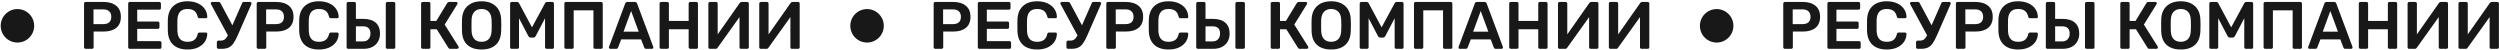 <?xml version="1.0" encoding="UTF-8"?> <svg xmlns="http://www.w3.org/2000/svg" width="1792" height="36" viewBox="0 0 1792 36" fill="none"> <path d="M24.5 18.5C24.5 25.128 19.127 30.5 12.5 30.5C5.873 30.5 0.5 25.128 0.5 18.5C0.5 11.873 5.873 6.5 12.5 6.5C19.127 6.5 24.5 11.873 24.5 18.5Z" fill="#181818"></path> <path d="M61.396 35C61.076 35 60.804 34.888 60.58 34.664C60.356 34.44 60.244 34.168 60.244 33.848V2.6C60.244 2.248 60.34 1.96 60.532 1.736C60.756 1.512 61.044 1.4 61.396 1.4H74.26C78.1 1.4 81.124 2.312 83.332 4.136C85.54 5.928 86.644 8.568 86.644 12.056C86.644 15.544 85.54 18.184 83.332 19.976C81.156 21.736 78.132 22.616 74.26 22.616H67.108V33.848C67.108 34.168 66.996 34.44 66.772 34.664C66.58 34.888 66.308 35 65.956 35H61.396ZM74.02 17.288C75.876 17.288 77.3 16.856 78.292 15.992C79.284 15.096 79.78 13.784 79.78 12.056C79.78 10.392 79.3 9.096 78.34 8.168C77.38 7.208 75.94 6.728 74.02 6.728H67.012V17.288H74.02Z" fill="#181818"></path> <path d="M93.037 35C92.717 35 92.445 34.888 92.221 34.664C91.997 34.44 91.885 34.168 91.885 33.848V2.6C91.885 2.248 91.981 1.96 92.173 1.736C92.397 1.512 92.685 1.4 93.037 1.4H114.157C114.509 1.4 114.797 1.512 115.021 1.736C115.245 1.96 115.357 2.248 115.357 2.6V5.768C115.357 6.12 115.245 6.408 115.021 6.632C114.797 6.824 114.509 6.92 114.157 6.92H98.365V15.416H113.101C113.453 15.416 113.741 15.528 113.965 15.752C114.189 15.944 114.301 16.216 114.301 16.568V19.544C114.301 19.896 114.189 20.184 113.965 20.408C113.741 20.6 113.453 20.696 113.101 20.696H98.365V29.48H114.541C114.893 29.48 115.181 29.592 115.405 29.816C115.629 30.04 115.741 30.328 115.741 30.68V33.848C115.741 34.2 115.629 34.488 115.405 34.712C115.181 34.904 114.893 35 114.541 35H93.037Z" fill="#181818"></path> <path d="M134.423 35.48C130.007 35.48 126.583 34.344 124.151 32.072C121.751 29.8 120.471 26.6 120.311 22.472C120.279 21.608 120.263 20.2 120.263 18.248C120.263 16.264 120.279 14.824 120.311 13.928C120.471 9.832 121.767 6.648 124.199 4.376C126.663 2.072 130.071 0.92 134.423 0.92C137.271 0.92 139.751 1.416 141.863 2.408C143.975 3.368 145.607 4.696 146.759 6.392C147.911 8.056 148.519 9.944 148.583 12.056V12.152C148.583 12.408 148.471 12.632 148.247 12.824C148.055 12.984 147.831 13.064 147.575 13.064H143.015C142.631 13.064 142.343 12.984 142.151 12.824C141.959 12.664 141.799 12.36 141.671 11.912C141.159 9.896 140.311 8.488 139.127 7.688C137.943 6.856 136.359 6.44 134.375 6.44C129.767 6.44 127.367 9.016 127.175 14.168C127.143 15.032 127.127 16.36 127.127 18.152C127.127 19.944 127.143 21.304 127.175 22.232C127.367 27.384 129.767 29.96 134.375 29.96C136.359 29.96 137.943 29.544 139.127 28.712C140.343 27.88 141.191 26.472 141.671 24.488C141.767 24.04 141.911 23.736 142.103 23.576C142.327 23.416 142.631 23.336 143.015 23.336H147.575C147.863 23.336 148.103 23.432 148.295 23.624C148.519 23.816 148.615 24.056 148.583 24.344C148.519 26.456 147.911 28.36 146.759 30.056C145.607 31.72 143.975 33.048 141.863 34.04C139.751 35 137.271 35.48 134.423 35.48Z" fill="#181818"></path> <path d="M179.283 1.4C179.539 1.4 179.763 1.496 179.955 1.688C180.179 1.88 180.291 2.104 180.291 2.36C180.291 2.584 180.227 2.856 180.099 3.176L170.451 25.208C169.331 27.768 168.291 29.72 167.331 31.064C166.403 32.408 165.283 33.4 163.971 34.04C162.659 34.68 160.947 35 158.835 35H156.579C156.259 35 155.987 34.888 155.763 34.664C155.539 34.44 155.427 34.168 155.427 33.848V30.296C155.427 29.944 155.539 29.656 155.763 29.432C155.987 29.208 156.259 29.096 156.579 29.096H158.355C159.443 29.096 160.371 28.808 161.139 28.232C161.907 27.656 162.643 26.696 163.347 25.352L151.203 2.936C151.107 2.744 151.059 2.584 151.059 2.456C151.059 2.168 151.155 1.928 151.347 1.736C151.571 1.512 151.827 1.4 152.115 1.4H156.819C157.363 1.4 157.779 1.704 158.067 2.312L166.563 18.152L173.523 2.312C173.747 1.704 174.179 1.4 174.819 1.4H179.283Z" fill="#181818"></path> <path d="M185.146 35C184.826 35 184.554 34.888 184.33 34.664C184.106 34.44 183.994 34.168 183.994 33.848V2.6C183.994 2.248 184.09 1.96 184.282 1.736C184.506 1.512 184.794 1.4 185.146 1.4H198.01C201.85 1.4 204.874 2.312 207.082 4.136C209.29 5.928 210.394 8.568 210.394 12.056C210.394 15.544 209.29 18.184 207.082 19.976C204.906 21.736 201.882 22.616 198.01 22.616H190.858V33.848C190.858 34.168 190.746 34.44 190.522 34.664C190.33 34.888 190.058 35 189.706 35H185.146ZM197.77 17.288C199.626 17.288 201.05 16.856 202.042 15.992C203.034 15.096 203.53 13.784 203.53 12.056C203.53 10.392 203.05 9.096 202.09 8.168C201.13 7.208 199.69 6.728 197.77 6.728H190.762V17.288H197.77Z" fill="#181818"></path> <path d="M228.595 35.48C224.179 35.48 220.755 34.344 218.323 32.072C215.923 29.8 214.643 26.6 214.483 22.472C214.451 21.608 214.435 20.2 214.435 18.248C214.435 16.264 214.451 14.824 214.483 13.928C214.643 9.832 215.939 6.648 218.371 4.376C220.835 2.072 224.243 0.92 228.595 0.92C231.443 0.92 233.923 1.416 236.035 2.408C238.147 3.368 239.779 4.696 240.931 6.392C242.083 8.056 242.691 9.944 242.755 12.056V12.152C242.755 12.408 242.643 12.632 242.419 12.824C242.227 12.984 242.003 13.064 241.747 13.064H237.187C236.803 13.064 236.515 12.984 236.323 12.824C236.131 12.664 235.971 12.36 235.843 11.912C235.331 9.896 234.483 8.488 233.299 7.688C232.115 6.856 230.531 6.44 228.547 6.44C223.939 6.44 221.539 9.016 221.347 14.168C221.315 15.032 221.299 16.36 221.299 18.152C221.299 19.944 221.315 21.304 221.347 22.232C221.539 27.384 223.939 29.96 228.547 29.96C230.531 29.96 232.115 29.544 233.299 28.712C234.515 27.88 235.363 26.472 235.843 24.488C235.939 24.04 236.083 23.736 236.275 23.576C236.499 23.416 236.803 23.336 237.187 23.336H241.747C242.035 23.336 242.275 23.432 242.467 23.624C242.691 23.816 242.787 24.056 242.755 24.344C242.691 26.456 242.083 28.36 240.931 30.056C239.779 31.72 238.147 33.048 236.035 34.04C233.923 35 231.443 35.48 228.595 35.48Z" fill="#181818"></path> <path d="M249.599 35C249.279 35 249.007 34.888 248.783 34.664C248.559 34.44 248.447 34.168 248.447 33.848V2.552C248.447 2.2 248.559 1.928 248.783 1.736C249.007 1.512 249.279 1.4 249.599 1.4H253.967C254.319 1.4 254.591 1.512 254.783 1.736C255.007 1.928 255.119 2.2 255.119 2.552V13.544H260.447C264.287 13.544 267.231 14.44 269.279 16.232C271.359 18.024 272.399 20.648 272.399 24.104C272.399 26.184 271.935 28.056 271.007 29.72C270.111 31.352 268.767 32.648 266.975 33.608C265.183 34.536 263.007 35 260.447 35H249.599ZM277.679 35C277.359 35 277.087 34.888 276.863 34.664C276.639 34.44 276.527 34.168 276.527 33.848V2.552C276.527 2.2 276.639 1.928 276.863 1.736C277.087 1.512 277.359 1.4 277.679 1.4H282.191C282.543 1.4 282.815 1.512 283.007 1.736C283.231 1.928 283.343 2.2 283.343 2.552V33.848C283.343 34.168 283.231 34.44 283.007 34.664C282.815 34.888 282.543 35 282.191 35H277.679ZM260.207 29.672C261.871 29.672 263.167 29.16 264.095 28.136C265.055 27.112 265.535 25.752 265.535 24.056C265.535 20.6 263.759 18.872 260.207 18.872H255.119V29.672H260.207Z" fill="#181818"></path> <path d="M328.67 33.368C328.766 33.496 328.814 33.672 328.814 33.896C328.814 34.184 328.702 34.44 328.478 34.664C328.286 34.888 328.03 35 327.71 35H322.766C322.382 35 322.094 34.936 321.902 34.808C321.71 34.648 321.518 34.44 321.326 34.184L313.07 20.984H308.51V33.848C308.51 34.168 308.398 34.44 308.174 34.664C307.982 34.888 307.71 35 307.358 35H302.99C302.67 35 302.398 34.888 302.174 34.664C301.95 34.44 301.838 34.168 301.838 33.848V2.6C301.838 2.248 301.934 1.96 302.126 1.736C302.35 1.512 302.638 1.4 302.99 1.4H307.358C307.71 1.4 307.982 1.512 308.174 1.736C308.398 1.96 308.51 2.248 308.51 2.6V14.984L312.734 15.032L320.51 2.264C320.83 1.688 321.406 1.4 322.238 1.4H326.99C327.31 1.4 327.55 1.496 327.71 1.688C327.902 1.88 327.998 2.12 327.998 2.408C327.998 2.536 327.934 2.728 327.806 2.984L318.734 17.624L328.67 33.368Z" fill="#181818"></path> <path d="M345.172 35.48C340.82 35.48 337.428 34.376 334.996 32.168C332.564 29.96 331.284 26.68 331.156 22.328C331.124 21.4 331.108 20.04 331.108 18.248C331.108 16.424 331.124 15.048 331.156 14.12C331.284 9.864 332.596 6.6 335.092 4.328C337.588 2.056 340.948 0.92 345.172 0.92C349.396 0.92 352.756 2.056 355.252 4.328C357.78 6.6 359.108 9.864 359.236 14.12C359.3 15.976 359.332 17.352 359.332 18.248C359.332 19.112 359.3 20.472 359.236 22.328C359.076 26.68 357.78 29.96 355.348 32.168C352.916 34.376 349.524 35.48 345.172 35.48ZM345.172 29.96C347.316 29.96 349.028 29.32 350.308 28.04C351.588 26.728 352.276 24.744 352.372 22.088C352.436 20.168 352.468 18.872 352.468 18.2C352.468 17.464 352.436 16.168 352.372 14.312C352.276 11.656 351.588 9.688 350.308 8.408C349.028 7.096 347.316 6.44 345.172 6.44C343.06 6.44 341.364 7.096 340.084 8.408C338.804 9.688 338.116 11.656 338.02 14.312C337.988 15.24 337.972 16.536 337.972 18.2C337.972 19.832 337.988 21.128 338.02 22.088C338.116 24.744 338.788 26.728 340.036 28.04C341.316 29.32 343.028 29.96 345.172 29.96Z" fill="#181818"></path> <path d="M366.835 35C366.483 35 366.195 34.904 365.971 34.712C365.747 34.488 365.635 34.2 365.635 33.848V2.6C365.635 2.248 365.747 1.96 365.971 1.736C366.195 1.512 366.483 1.4 366.835 1.4H370.627C371.299 1.4 371.779 1.704 372.067 2.312L381.331 19.592L390.691 2.312C391.011 1.704 391.491 1.4 392.131 1.4H395.875C396.227 1.4 396.515 1.512 396.739 1.736C396.963 1.96 397.075 2.248 397.075 2.6V33.848C397.075 34.2 396.963 34.488 396.739 34.712C396.515 34.904 396.227 35 395.875 35H391.843C391.523 35 391.251 34.888 391.027 34.664C390.803 34.44 390.691 34.168 390.691 33.848V13.064L383.971 25.88C383.555 26.584 383.011 26.936 382.339 26.936H380.371C379.699 26.936 379.155 26.584 378.739 25.88L372.019 13.064V33.848C372.019 34.168 371.907 34.44 371.683 34.664C371.491 34.888 371.219 35 370.867 35H366.835Z" fill="#181818"></path> <path d="M405.693 35C405.373 35 405.101 34.888 404.877 34.664C404.653 34.44 404.541 34.168 404.541 33.848V2.6C404.541 2.248 404.637 1.96 404.829 1.736C405.053 1.512 405.341 1.4 405.693 1.4H430.845C431.197 1.4 431.485 1.512 431.709 1.736C431.933 1.96 432.045 2.248 432.045 2.6V33.848C432.045 34.2 431.933 34.488 431.709 34.712C431.485 34.904 431.197 35 430.845 35H426.525C426.205 35 425.933 34.888 425.709 34.664C425.485 34.44 425.373 34.168 425.373 33.848V7.4H411.213V33.848C411.213 34.168 411.101 34.44 410.877 34.664C410.685 34.888 410.413 35 410.061 35H405.693Z" fill="#181818"></path> <path d="M437.446 35C437.19 35 436.95 34.904 436.726 34.712C436.534 34.52 436.438 34.28 436.438 33.992L436.534 33.56L448.102 2.6C448.326 1.8 448.886 1.4 449.782 1.4H455.014C455.846 1.4 456.406 1.8 456.694 2.6L468.262 33.56C468.294 33.656 468.31 33.8 468.31 33.992C468.31 34.28 468.214 34.52 468.022 34.712C467.83 34.904 467.606 35 467.35 35H463.174C462.758 35 462.438 34.904 462.214 34.712C461.99 34.52 461.846 34.312 461.782 34.088L459.526 28.232H445.27L443.014 34.088C442.758 34.696 442.294 35 441.622 35H437.446ZM457.846 22.712L452.374 7.88L446.95 22.712H457.846Z" fill="#181818"></path> <path d="M473.943 35C473.623 35 473.351 34.888 473.127 34.664C472.903 34.44 472.791 34.168 472.791 33.848V2.6C472.791 2.248 472.887 1.96 473.079 1.736C473.303 1.512 473.591 1.4 473.943 1.4H478.311C478.663 1.4 478.935 1.512 479.127 1.736C479.351 1.96 479.463 2.248 479.463 2.6V14.984H493.623V2.6C493.623 2.248 493.719 1.96 493.911 1.736C494.135 1.512 494.423 1.4 494.775 1.4H499.095C499.447 1.4 499.735 1.512 499.959 1.736C500.183 1.96 500.295 2.248 500.295 2.6V33.848C500.295 34.2 500.183 34.488 499.959 34.712C499.735 34.904 499.447 35 499.095 35H494.775C494.455 35 494.183 34.888 493.959 34.664C493.735 34.44 493.623 34.168 493.623 33.848V20.984H479.463V33.848C479.463 34.168 479.351 34.44 479.127 34.664C478.935 34.888 478.663 35 478.311 35H473.943Z" fill="#181818"></path> <path d="M508.912 35C508.56 35 508.272 34.888 508.048 34.664C507.856 34.44 507.76 34.152 507.76 33.8V2.6C507.76 2.248 507.872 1.96 508.096 1.736C508.32 1.512 508.608 1.4 508.96 1.4H513.28C513.632 1.4 513.904 1.512 514.096 1.736C514.32 1.96 514.432 2.248 514.432 2.6V24.632L530.224 2.168C530.576 1.656 531.04 1.4 531.616 1.4H535.6C535.952 1.4 536.224 1.512 536.416 1.736C536.64 1.96 536.752 2.248 536.752 2.6V33.848C536.752 34.168 536.64 34.44 536.416 34.664C536.224 34.888 535.952 35 535.6 35H531.28C530.928 35 530.64 34.904 530.416 34.712C530.192 34.488 530.08 34.2 530.08 33.848V12.248L514.336 34.232C514.144 34.488 513.952 34.68 513.76 34.808C513.568 34.936 513.296 35 512.944 35H508.912Z" fill="#181818"></path> <path d="M545.38 35C545.028 35 544.74 34.888 544.516 34.664C544.324 34.44 544.228 34.152 544.228 33.8V2.6C544.228 2.248 544.34 1.96 544.564 1.736C544.788 1.512 545.076 1.4 545.428 1.4H549.748C550.1 1.4 550.372 1.512 550.564 1.736C550.788 1.96 550.9 2.248 550.9 2.6V24.632L566.692 2.168C567.044 1.656 567.508 1.4 568.084 1.4H572.068C572.42 1.4 572.692 1.512 572.884 1.736C573.108 1.96 573.22 2.248 573.22 2.6V33.848C573.22 34.168 573.108 34.44 572.884 34.664C572.692 34.888 572.42 35 572.068 35H567.748C567.396 35 567.108 34.904 566.884 34.712C566.66 34.488 566.548 34.2 566.548 33.848V12.248L550.804 34.232C550.612 34.488 550.42 34.68 550.228 34.808C550.036 34.936 549.764 35 549.412 35H545.38Z" fill="#181818"></path> <path d="M633.5 18.5C633.5 25.128 628.127 30.5 621.5 30.5C614.873 30.5 609.5 25.128 609.5 18.5C609.5 11.873 614.873 6.5 621.5 6.5C628.127 6.5 633.5 11.873 633.5 18.5Z" fill="#181818"></path> <path d="M670.396 35C670.076 35 669.804 34.888 669.58 34.664C669.356 34.44 669.244 34.168 669.244 33.848V2.6C669.244 2.248 669.34 1.96 669.532 1.736C669.756 1.512 670.044 1.4 670.396 1.4H683.26C687.1 1.4 690.124 2.312 692.332 4.136C694.54 5.928 695.644 8.568 695.644 12.056C695.644 15.544 694.54 18.184 692.332 19.976C690.156 21.736 687.132 22.616 683.26 22.616H676.108V33.848C676.108 34.168 675.996 34.44 675.772 34.664C675.58 34.888 675.308 35 674.956 35H670.396ZM683.02 17.288C684.876 17.288 686.3 16.856 687.292 15.992C688.284 15.096 688.78 13.784 688.78 12.056C688.78 10.392 688.3 9.096 687.34 8.168C686.38 7.208 684.94 6.728 683.02 6.728H676.012V17.288H683.02Z" fill="#181818"></path> <path d="M702.037 35C701.717 35 701.445 34.888 701.221 34.664C700.997 34.44 700.885 34.168 700.885 33.848V2.6C700.885 2.248 700.981 1.96 701.173 1.736C701.397 1.512 701.685 1.4 702.037 1.4H723.157C723.509 1.4 723.797 1.512 724.021 1.736C724.245 1.96 724.357 2.248 724.357 2.6V5.768C724.357 6.12 724.245 6.408 724.021 6.632C723.797 6.824 723.509 6.92 723.157 6.92H707.365V15.416H722.101C722.453 15.416 722.741 15.528 722.965 15.752C723.189 15.944 723.301 16.216 723.301 16.568V19.544C723.301 19.896 723.189 20.184 722.965 20.408C722.741 20.6 722.453 20.696 722.101 20.696H707.365V29.48H723.541C723.893 29.48 724.181 29.592 724.405 29.816C724.629 30.04 724.741 30.328 724.741 30.68V33.848C724.741 34.2 724.629 34.488 724.405 34.712C724.181 34.904 723.893 35 723.541 35H702.037Z" fill="#181818"></path> <path d="M743.423 35.48C739.007 35.48 735.583 34.344 733.151 32.072C730.751 29.8 729.471 26.6 729.311 22.472C729.279 21.608 729.263 20.2 729.263 18.248C729.263 16.264 729.279 14.824 729.311 13.928C729.471 9.832 730.767 6.648 733.199 4.376C735.663 2.072 739.071 0.92 743.423 0.92C746.271 0.92 748.751 1.416 750.863 2.408C752.975 3.368 754.607 4.696 755.759 6.392C756.911 8.056 757.519 9.944 757.583 12.056V12.152C757.583 12.408 757.471 12.632 757.247 12.824C757.055 12.984 756.831 13.064 756.575 13.064H752.015C751.631 13.064 751.343 12.984 751.151 12.824C750.959 12.664 750.799 12.36 750.671 11.912C750.159 9.896 749.311 8.488 748.127 7.688C746.943 6.856 745.359 6.44 743.375 6.44C738.767 6.44 736.367 9.016 736.175 14.168C736.143 15.032 736.127 16.36 736.127 18.152C736.127 19.944 736.143 21.304 736.175 22.232C736.367 27.384 738.767 29.96 743.375 29.96C745.359 29.96 746.943 29.544 748.127 28.712C749.343 27.88 750.191 26.472 750.671 24.488C750.767 24.04 750.911 23.736 751.103 23.576C751.327 23.416 751.631 23.336 752.015 23.336H756.575C756.863 23.336 757.103 23.432 757.295 23.624C757.519 23.816 757.615 24.056 757.583 24.344C757.519 26.456 756.911 28.36 755.759 30.056C754.607 31.72 752.975 33.048 750.863 34.04C748.751 35 746.271 35.48 743.423 35.48Z" fill="#181818"></path> <path d="M788.283 1.4C788.539 1.4 788.763 1.496 788.955 1.688C789.179 1.88 789.291 2.104 789.291 2.36C789.291 2.584 789.227 2.856 789.099 3.176L779.451 25.208C778.331 27.768 777.291 29.72 776.331 31.064C775.403 32.408 774.283 33.4 772.971 34.04C771.659 34.68 769.947 35 767.835 35H765.579C765.259 35 764.987 34.888 764.763 34.664C764.539 34.44 764.427 34.168 764.427 33.848V30.296C764.427 29.944 764.539 29.656 764.763 29.432C764.987 29.208 765.259 29.096 765.579 29.096H767.355C768.443 29.096 769.371 28.808 770.139 28.232C770.907 27.656 771.643 26.696 772.347 25.352L760.203 2.936C760.107 2.744 760.059 2.584 760.059 2.456C760.059 2.168 760.155 1.928 760.347 1.736C760.571 1.512 760.827 1.4 761.115 1.4H765.819C766.363 1.4 766.779 1.704 767.067 2.312L775.563 18.152L782.523 2.312C782.747 1.704 783.179 1.4 783.819 1.4H788.283Z" fill="#181818"></path> <path d="M794.146 35C793.826 35 793.554 34.888 793.33 34.664C793.106 34.44 792.994 34.168 792.994 33.848V2.6C792.994 2.248 793.09 1.96 793.282 1.736C793.506 1.512 793.794 1.4 794.146 1.4H807.01C810.85 1.4 813.874 2.312 816.082 4.136C818.29 5.928 819.394 8.568 819.394 12.056C819.394 15.544 818.29 18.184 816.082 19.976C813.906 21.736 810.882 22.616 807.01 22.616H799.858V33.848C799.858 34.168 799.746 34.44 799.522 34.664C799.33 34.888 799.058 35 798.706 35H794.146ZM806.77 17.288C808.626 17.288 810.05 16.856 811.042 15.992C812.034 15.096 812.53 13.784 812.53 12.056C812.53 10.392 812.05 9.096 811.09 8.168C810.13 7.208 808.69 6.728 806.77 6.728H799.762V17.288H806.77Z" fill="#181818"></path> <path d="M837.595 35.48C833.179 35.48 829.755 34.344 827.323 32.072C824.923 29.8 823.643 26.6 823.483 22.472C823.451 21.608 823.435 20.2 823.435 18.248C823.435 16.264 823.451 14.824 823.483 13.928C823.643 9.832 824.939 6.648 827.371 4.376C829.835 2.072 833.243 0.92 837.595 0.92C840.443 0.92 842.923 1.416 845.035 2.408C847.147 3.368 848.779 4.696 849.931 6.392C851.083 8.056 851.691 9.944 851.755 12.056V12.152C851.755 12.408 851.643 12.632 851.419 12.824C851.227 12.984 851.003 13.064 850.747 13.064H846.187C845.803 13.064 845.515 12.984 845.323 12.824C845.131 12.664 844.971 12.36 844.843 11.912C844.331 9.896 843.483 8.488 842.299 7.688C841.115 6.856 839.531 6.44 837.547 6.44C832.939 6.44 830.539 9.016 830.347 14.168C830.315 15.032 830.299 16.36 830.299 18.152C830.299 19.944 830.315 21.304 830.347 22.232C830.539 27.384 832.939 29.96 837.547 29.96C839.531 29.96 841.115 29.544 842.299 28.712C843.515 27.88 844.363 26.472 844.843 24.488C844.939 24.04 845.083 23.736 845.275 23.576C845.499 23.416 845.803 23.336 846.187 23.336H850.747C851.035 23.336 851.275 23.432 851.467 23.624C851.691 23.816 851.787 24.056 851.755 24.344C851.691 26.456 851.083 28.36 849.931 30.056C848.779 31.72 847.147 33.048 845.035 34.04C842.923 35 840.443 35.48 837.595 35.48Z" fill="#181818"></path> <path d="M858.599 35C858.279 35 858.007 34.888 857.783 34.664C857.559 34.44 857.447 34.168 857.447 33.848V2.552C857.447 2.2 857.559 1.928 857.783 1.736C858.007 1.512 858.279 1.4 858.599 1.4H862.967C863.319 1.4 863.591 1.512 863.783 1.736C864.007 1.928 864.119 2.2 864.119 2.552V13.544H869.447C873.287 13.544 876.231 14.44 878.279 16.232C880.359 18.024 881.399 20.648 881.399 24.104C881.399 26.184 880.935 28.056 880.007 29.72C879.111 31.352 877.767 32.648 875.975 33.608C874.183 34.536 872.007 35 869.447 35H858.599ZM886.679 35C886.359 35 886.087 34.888 885.863 34.664C885.639 34.44 885.527 34.168 885.527 33.848V2.552C885.527 2.2 885.639 1.928 885.863 1.736C886.087 1.512 886.359 1.4 886.679 1.4H891.191C891.543 1.4 891.815 1.512 892.007 1.736C892.231 1.928 892.343 2.2 892.343 2.552V33.848C892.343 34.168 892.231 34.44 892.007 34.664C891.815 34.888 891.543 35 891.191 35H886.679ZM869.207 29.672C870.871 29.672 872.167 29.16 873.095 28.136C874.055 27.112 874.535 25.752 874.535 24.056C874.535 20.6 872.759 18.872 869.207 18.872H864.119V29.672H869.207Z" fill="#181818"></path> <path d="M937.67 33.368C937.766 33.496 937.814 33.672 937.814 33.896C937.814 34.184 937.702 34.44 937.478 34.664C937.286 34.888 937.03 35 936.71 35H931.766C931.382 35 931.094 34.936 930.902 34.808C930.71 34.648 930.518 34.44 930.326 34.184L922.07 20.984H917.51V33.848C917.51 34.168 917.398 34.44 917.174 34.664C916.982 34.888 916.71 35 916.358 35H911.99C911.67 35 911.398 34.888 911.174 34.664C910.95 34.44 910.838 34.168 910.838 33.848V2.6C910.838 2.248 910.934 1.96 911.126 1.736C911.35 1.512 911.638 1.4 911.99 1.4H916.358C916.71 1.4 916.982 1.512 917.174 1.736C917.398 1.96 917.51 2.248 917.51 2.6V14.984L921.734 15.032L929.51 2.264C929.83 1.688 930.406 1.4 931.238 1.4H935.99C936.31 1.4 936.55 1.496 936.71 1.688C936.902 1.88 936.998 2.12 936.998 2.408C936.998 2.536 936.934 2.728 936.806 2.984L927.734 17.624L937.67 33.368Z" fill="#181818"></path> <path d="M954.172 35.48C949.82 35.48 946.428 34.376 943.996 32.168C941.564 29.96 940.284 26.68 940.156 22.328C940.124 21.4 940.108 20.04 940.108 18.248C940.108 16.424 940.124 15.048 940.156 14.12C940.284 9.864 941.596 6.6 944.092 4.328C946.588 2.056 949.948 0.92 954.172 0.92C958.396 0.92 961.756 2.056 964.252 4.328C966.78 6.6 968.108 9.864 968.236 14.12C968.3 15.976 968.332 17.352 968.332 18.248C968.332 19.112 968.3 20.472 968.236 22.328C968.076 26.68 966.78 29.96 964.348 32.168C961.916 34.376 958.524 35.48 954.172 35.48ZM954.172 29.96C956.316 29.96 958.028 29.32 959.308 28.04C960.588 26.728 961.276 24.744 961.372 22.088C961.436 20.168 961.468 18.872 961.468 18.2C961.468 17.464 961.436 16.168 961.372 14.312C961.276 11.656 960.588 9.688 959.308 8.408C958.028 7.096 956.316 6.44 954.172 6.44C952.06 6.44 950.364 7.096 949.084 8.408C947.804 9.688 947.116 11.656 947.02 14.312C946.988 15.24 946.972 16.536 946.972 18.2C946.972 19.832 946.988 21.128 947.02 22.088C947.116 24.744 947.788 26.728 949.036 28.04C950.316 29.32 952.028 29.96 954.172 29.96Z" fill="#181818"></path> <path d="M975.835 35C975.483 35 975.195 34.904 974.971 34.712C974.747 34.488 974.635 34.2 974.635 33.848V2.6C974.635 2.248 974.747 1.96 974.971 1.736C975.195 1.512 975.483 1.4 975.835 1.4H979.627C980.299 1.4 980.779 1.704 981.067 2.312L990.331 19.592L999.691 2.312C1000.01 1.704 1000.49 1.4 1001.13 1.4H1004.87C1005.23 1.4 1005.51 1.512 1005.74 1.736C1005.96 1.96 1006.07 2.248 1006.07 2.6V33.848C1006.07 34.2 1005.96 34.488 1005.74 34.712C1005.51 34.904 1005.23 35 1004.87 35H1000.84C1000.52 35 1000.25 34.888 1000.03 34.664C999.803 34.44 999.691 34.168 999.691 33.848V13.064L992.971 25.88C992.555 26.584 992.011 26.936 991.339 26.936H989.371C988.699 26.936 988.155 26.584 987.739 25.88L981.019 13.064V33.848C981.019 34.168 980.907 34.44 980.683 34.664C980.491 34.888 980.219 35 979.867 35H975.835Z" fill="#181818"></path> <path d="M1014.69 35C1014.37 35 1014.1 34.888 1013.88 34.664C1013.65 34.44 1013.54 34.168 1013.54 33.848V2.6C1013.54 2.248 1013.64 1.96 1013.83 1.736C1014.05 1.512 1014.34 1.4 1014.69 1.4H1039.84C1040.2 1.4 1040.48 1.512 1040.71 1.736C1040.93 1.96 1041.04 2.248 1041.04 2.6V33.848C1041.04 34.2 1040.93 34.488 1040.71 34.712C1040.48 34.904 1040.2 35 1039.84 35H1035.52C1035.2 35 1034.93 34.888 1034.71 34.664C1034.48 34.44 1034.37 34.168 1034.37 33.848V7.4H1020.21V33.848C1020.21 34.168 1020.1 34.44 1019.88 34.664C1019.68 34.888 1019.41 35 1019.06 35H1014.69Z" fill="#181818"></path> <path d="M1046.45 35C1046.19 35 1045.95 34.904 1045.73 34.712C1045.53 34.52 1045.44 34.28 1045.44 33.992L1045.53 33.56L1057.1 2.6C1057.33 1.8 1057.89 1.4 1058.78 1.4H1064.01C1064.85 1.4 1065.41 1.8 1065.69 2.6L1077.26 33.56C1077.29 33.656 1077.31 33.8 1077.31 33.992C1077.31 34.28 1077.21 34.52 1077.02 34.712C1076.83 34.904 1076.61 35 1076.35 35H1072.17C1071.76 35 1071.44 34.904 1071.21 34.712C1070.99 34.52 1070.85 34.312 1070.78 34.088L1068.53 28.232H1054.27L1052.01 34.088C1051.76 34.696 1051.29 35 1050.62 35H1046.45ZM1066.85 22.712L1061.37 7.88L1055.95 22.712H1066.85Z" fill="#181818"></path> <path d="M1082.94 35C1082.62 35 1082.35 34.888 1082.13 34.664C1081.9 34.44 1081.79 34.168 1081.79 33.848V2.6C1081.79 2.248 1081.89 1.96 1082.08 1.736C1082.3 1.512 1082.59 1.4 1082.94 1.4H1087.31C1087.66 1.4 1087.93 1.512 1088.13 1.736C1088.35 1.96 1088.46 2.248 1088.46 2.6V14.984H1102.62V2.6C1102.62 2.248 1102.72 1.96 1102.91 1.736C1103.13 1.512 1103.42 1.4 1103.77 1.4H1108.09C1108.45 1.4 1108.73 1.512 1108.96 1.736C1109.18 1.96 1109.29 2.248 1109.29 2.6V33.848C1109.29 34.2 1109.18 34.488 1108.96 34.712C1108.73 34.904 1108.45 35 1108.09 35H1103.77C1103.45 35 1103.18 34.888 1102.96 34.664C1102.73 34.44 1102.62 34.168 1102.62 33.848V20.984H1088.46V33.848C1088.46 34.168 1088.35 34.44 1088.13 34.664C1087.93 34.888 1087.66 35 1087.31 35H1082.94Z" fill="#181818"></path> <path d="M1117.91 35C1117.56 35 1117.27 34.888 1117.05 34.664C1116.86 34.44 1116.76 34.152 1116.76 33.8V2.6C1116.76 2.248 1116.87 1.96 1117.1 1.736C1117.32 1.512 1117.61 1.4 1117.96 1.4H1122.28C1122.63 1.4 1122.9 1.512 1123.1 1.736C1123.32 1.96 1123.43 2.248 1123.43 2.6V24.632L1139.22 2.168C1139.58 1.656 1140.04 1.4 1140.62 1.4H1144.6C1144.95 1.4 1145.22 1.512 1145.42 1.736C1145.64 1.96 1145.75 2.248 1145.75 2.6V33.848C1145.75 34.168 1145.64 34.44 1145.42 34.664C1145.22 34.888 1144.95 35 1144.6 35H1140.28C1139.93 35 1139.64 34.904 1139.42 34.712C1139.19 34.488 1139.08 34.2 1139.08 33.848V12.248L1123.34 34.232C1123.14 34.488 1122.95 34.68 1122.76 34.808C1122.57 34.936 1122.3 35 1121.94 35H1117.91Z" fill="#181818"></path> <path d="M1154.38 35C1154.03 35 1153.74 34.888 1153.52 34.664C1153.32 34.44 1153.23 34.152 1153.23 33.8V2.6C1153.23 2.248 1153.34 1.96 1153.56 1.736C1153.79 1.512 1154.08 1.4 1154.43 1.4H1158.75C1159.1 1.4 1159.37 1.512 1159.56 1.736C1159.79 1.96 1159.9 2.248 1159.9 2.6V24.632L1175.69 2.168C1176.04 1.656 1176.51 1.4 1177.08 1.4H1181.07C1181.42 1.4 1181.69 1.512 1181.88 1.736C1182.11 1.96 1182.22 2.248 1182.22 2.6V33.848C1182.22 34.168 1182.11 34.44 1181.88 34.664C1181.69 34.888 1181.42 35 1181.07 35H1176.75C1176.4 35 1176.11 34.904 1175.88 34.712C1175.66 34.488 1175.55 34.2 1175.55 33.848V12.248L1159.8 34.232C1159.61 34.488 1159.42 34.68 1159.23 34.808C1159.04 34.936 1158.76 35 1158.41 35H1154.38Z" fill="#181818"></path> <path d="M1242.5 18.5C1242.5 25.128 1237.13 30.5 1230.5 30.5C1223.87 30.5 1218.5 25.128 1218.5 18.5C1218.5 11.873 1223.87 6.5 1230.5 6.5C1237.13 6.5 1242.5 11.873 1242.5 18.5Z" fill="#181818"></path> <path d="M1279.4 35C1279.08 35 1278.8 34.888 1278.58 34.664C1278.36 34.44 1278.24 34.168 1278.24 33.848V2.6C1278.24 2.248 1278.34 1.96 1278.53 1.736C1278.76 1.512 1279.04 1.4 1279.4 1.4H1292.26C1296.1 1.4 1299.12 2.312 1301.33 4.136C1303.54 5.928 1304.64 8.568 1304.64 12.056C1304.64 15.544 1303.54 18.184 1301.33 19.976C1299.16 21.736 1296.13 22.616 1292.26 22.616H1285.11V33.848C1285.11 34.168 1285 34.44 1284.77 34.664C1284.58 34.888 1284.31 35 1283.96 35H1279.4ZM1292.02 17.288C1293.88 17.288 1295.3 16.856 1296.29 15.992C1297.28 15.096 1297.78 13.784 1297.78 12.056C1297.78 10.392 1297.3 9.096 1296.34 8.168C1295.38 7.208 1293.94 6.728 1292.02 6.728H1285.01V17.288H1292.02Z" fill="#181818"></path> <path d="M1311.04 35C1310.72 35 1310.44 34.888 1310.22 34.664C1310 34.44 1309.88 34.168 1309.88 33.848V2.6C1309.88 2.248 1309.98 1.96 1310.17 1.736C1310.4 1.512 1310.68 1.4 1311.04 1.4H1332.16C1332.51 1.4 1332.8 1.512 1333.02 1.736C1333.24 1.96 1333.36 2.248 1333.36 2.6V5.768C1333.36 6.12 1333.24 6.408 1333.02 6.632C1332.8 6.824 1332.51 6.92 1332.16 6.92H1316.36V15.416H1331.1C1331.45 15.416 1331.74 15.528 1331.96 15.752C1332.19 15.944 1332.3 16.216 1332.3 16.568V19.544C1332.3 19.896 1332.19 20.184 1331.96 20.408C1331.74 20.6 1331.45 20.696 1331.1 20.696H1316.36V29.48H1332.54C1332.89 29.48 1333.18 29.592 1333.4 29.816C1333.63 30.04 1333.74 30.328 1333.74 30.68V33.848C1333.74 34.2 1333.63 34.488 1333.4 34.712C1333.18 34.904 1332.89 35 1332.54 35H1311.04Z" fill="#181818"></path> <path d="M1352.42 35.48C1348.01 35.48 1344.58 34.344 1342.15 32.072C1339.75 29.8 1338.47 26.6 1338.31 22.472C1338.28 21.608 1338.26 20.2 1338.26 18.248C1338.26 16.264 1338.28 14.824 1338.31 13.928C1338.47 9.832 1339.77 6.648 1342.2 4.376C1344.66 2.072 1348.07 0.92 1352.42 0.92C1355.27 0.92 1357.75 1.416 1359.86 2.408C1361.97 3.368 1363.61 4.696 1364.76 6.392C1365.91 8.056 1366.52 9.944 1366.58 12.056V12.152C1366.58 12.408 1366.47 12.632 1366.25 12.824C1366.05 12.984 1365.83 13.064 1365.57 13.064H1361.01C1360.63 13.064 1360.34 12.984 1360.15 12.824C1359.96 12.664 1359.8 12.36 1359.67 11.912C1359.16 9.896 1358.31 8.488 1357.13 7.688C1355.94 6.856 1354.36 6.44 1352.37 6.44C1347.77 6.44 1345.37 9.016 1345.17 14.168C1345.14 15.032 1345.13 16.36 1345.13 18.152C1345.13 19.944 1345.14 21.304 1345.17 22.232C1345.37 27.384 1347.77 29.96 1352.37 29.96C1354.36 29.96 1355.94 29.544 1357.13 28.712C1358.34 27.88 1359.19 26.472 1359.67 24.488C1359.77 24.04 1359.91 23.736 1360.1 23.576C1360.33 23.416 1360.63 23.336 1361.01 23.336H1365.57C1365.86 23.336 1366.1 23.432 1366.29 23.624C1366.52 23.816 1366.61 24.056 1366.58 24.344C1366.52 26.456 1365.91 28.36 1364.76 30.056C1363.61 31.72 1361.97 33.048 1359.86 34.04C1357.75 35 1355.27 35.48 1352.42 35.48Z" fill="#181818"></path> <path d="M1397.28 1.4C1397.54 1.4 1397.76 1.496 1397.96 1.688C1398.18 1.88 1398.29 2.104 1398.29 2.36C1398.29 2.584 1398.23 2.856 1398.1 3.176L1388.45 25.208C1387.33 27.768 1386.29 29.72 1385.33 31.064C1384.4 32.408 1383.28 33.4 1381.97 34.04C1380.66 34.68 1378.95 35 1376.84 35H1374.58C1374.26 35 1373.99 34.888 1373.76 34.664C1373.54 34.44 1373.43 34.168 1373.43 33.848V30.296C1373.43 29.944 1373.54 29.656 1373.76 29.432C1373.99 29.208 1374.26 29.096 1374.58 29.096H1376.36C1377.44 29.096 1378.37 28.808 1379.14 28.232C1379.91 27.656 1380.64 26.696 1381.35 25.352L1369.2 2.936C1369.11 2.744 1369.06 2.584 1369.06 2.456C1369.06 2.168 1369.16 1.928 1369.35 1.736C1369.57 1.512 1369.83 1.4 1370.12 1.4H1374.82C1375.36 1.4 1375.78 1.704 1376.07 2.312L1384.56 18.152L1391.52 2.312C1391.75 1.704 1392.18 1.4 1392.82 1.4H1397.28Z" fill="#181818"></path> <path d="M1403.15 35C1402.83 35 1402.55 34.888 1402.33 34.664C1402.11 34.44 1401.99 34.168 1401.99 33.848V2.6C1401.99 2.248 1402.09 1.96 1402.28 1.736C1402.51 1.512 1402.79 1.4 1403.15 1.4H1416.01C1419.85 1.4 1422.87 2.312 1425.08 4.136C1427.29 5.928 1428.39 8.568 1428.39 12.056C1428.39 15.544 1427.29 18.184 1425.08 19.976C1422.91 21.736 1419.88 22.616 1416.01 22.616H1408.86V33.848C1408.86 34.168 1408.75 34.44 1408.52 34.664C1408.33 34.888 1408.06 35 1407.71 35H1403.15ZM1415.77 17.288C1417.63 17.288 1419.05 16.856 1420.04 15.992C1421.03 15.096 1421.53 13.784 1421.53 12.056C1421.53 10.392 1421.05 9.096 1420.09 8.168C1419.13 7.208 1417.69 6.728 1415.77 6.728H1408.76V17.288H1415.77Z" fill="#181818"></path> <path d="M1446.59 35.48C1442.18 35.48 1438.75 34.344 1436.32 32.072C1433.92 29.8 1432.64 26.6 1432.48 22.472C1432.45 21.608 1432.43 20.2 1432.43 18.248C1432.43 16.264 1432.45 14.824 1432.48 13.928C1432.64 9.832 1433.94 6.648 1436.37 4.376C1438.83 2.072 1442.24 0.92 1446.59 0.92C1449.44 0.92 1451.92 1.416 1454.03 2.408C1456.15 3.368 1457.78 4.696 1458.93 6.392C1460.08 8.056 1460.69 9.944 1460.75 12.056V12.152C1460.75 12.408 1460.64 12.632 1460.42 12.824C1460.23 12.984 1460 13.064 1459.75 13.064H1455.19C1454.8 13.064 1454.51 12.984 1454.32 12.824C1454.13 12.664 1453.97 12.36 1453.84 11.912C1453.33 9.896 1452.48 8.488 1451.3 7.688C1450.11 6.856 1448.53 6.44 1446.55 6.44C1441.94 6.44 1439.54 9.016 1439.35 14.168C1439.31 15.032 1439.3 16.36 1439.3 18.152C1439.3 19.944 1439.31 21.304 1439.35 22.232C1439.54 27.384 1441.94 29.96 1446.55 29.96C1448.53 29.96 1450.11 29.544 1451.3 28.712C1452.51 27.88 1453.36 26.472 1453.84 24.488C1453.94 24.04 1454.08 23.736 1454.27 23.576C1454.5 23.416 1454.8 23.336 1455.19 23.336H1459.75C1460.03 23.336 1460.27 23.432 1460.47 23.624C1460.69 23.816 1460.79 24.056 1460.75 24.344C1460.69 26.456 1460.08 28.36 1458.93 30.056C1457.78 31.72 1456.15 33.048 1454.03 34.04C1451.92 35 1449.44 35.48 1446.59 35.48Z" fill="#181818"></path> <path d="M1467.6 35C1467.28 35 1467.01 34.888 1466.78 34.664C1466.56 34.44 1466.45 34.168 1466.45 33.848V2.552C1466.45 2.2 1466.56 1.928 1466.78 1.736C1467.01 1.512 1467.28 1.4 1467.6 1.4H1471.97C1472.32 1.4 1472.59 1.512 1472.78 1.736C1473.01 1.928 1473.12 2.2 1473.12 2.552V13.544H1478.45C1482.29 13.544 1485.23 14.44 1487.28 16.232C1489.36 18.024 1490.4 20.648 1490.4 24.104C1490.4 26.184 1489.94 28.056 1489.01 29.72C1488.11 31.352 1486.77 32.648 1484.98 33.608C1483.18 34.536 1481.01 35 1478.45 35H1467.6ZM1495.68 35C1495.36 35 1495.09 34.888 1494.86 34.664C1494.64 34.44 1494.53 34.168 1494.53 33.848V2.552C1494.53 2.2 1494.64 1.928 1494.86 1.736C1495.09 1.512 1495.36 1.4 1495.68 1.4H1500.19C1500.54 1.4 1500.82 1.512 1501.01 1.736C1501.23 1.928 1501.34 2.2 1501.34 2.552V33.848C1501.34 34.168 1501.23 34.44 1501.01 34.664C1500.82 34.888 1500.54 35 1500.19 35H1495.68ZM1478.21 29.672C1479.87 29.672 1481.17 29.16 1482.1 28.136C1483.06 27.112 1483.54 25.752 1483.54 24.056C1483.54 20.6 1481.76 18.872 1478.21 18.872H1473.12V29.672H1478.21Z" fill="#181818"></path> <path d="M1546.67 33.368C1546.77 33.496 1546.81 33.672 1546.81 33.896C1546.81 34.184 1546.7 34.44 1546.48 34.664C1546.29 34.888 1546.03 35 1545.71 35H1540.77C1540.38 35 1540.09 34.936 1539.9 34.808C1539.71 34.648 1539.52 34.44 1539.33 34.184L1531.07 20.984H1526.51V33.848C1526.51 34.168 1526.4 34.44 1526.17 34.664C1525.98 34.888 1525.71 35 1525.36 35H1520.99C1520.67 35 1520.4 34.888 1520.17 34.664C1519.95 34.44 1519.84 34.168 1519.84 33.848V2.6C1519.84 2.248 1519.93 1.96 1520.13 1.736C1520.35 1.512 1520.64 1.4 1520.99 1.4H1525.36C1525.71 1.4 1525.98 1.512 1526.17 1.736C1526.4 1.96 1526.51 2.248 1526.51 2.6V14.984L1530.73 15.032L1538.51 2.264C1538.83 1.688 1539.41 1.4 1540.24 1.4H1544.99C1545.31 1.4 1545.55 1.496 1545.71 1.688C1545.9 1.88 1546 2.12 1546 2.408C1546 2.536 1545.93 2.728 1545.81 2.984L1536.73 17.624L1546.67 33.368Z" fill="#181818"></path> <path d="M1563.17 35.48C1558.82 35.48 1555.43 34.376 1553 32.168C1550.56 29.96 1549.28 26.68 1549.16 22.328C1549.12 21.4 1549.11 20.04 1549.11 18.248C1549.11 16.424 1549.12 15.048 1549.16 14.12C1549.28 9.864 1550.6 6.6 1553.09 4.328C1555.59 2.056 1558.95 0.92 1563.17 0.92C1567.4 0.92 1570.76 2.056 1573.25 4.328C1575.78 6.6 1577.11 9.864 1577.24 14.12C1577.3 15.976 1577.33 17.352 1577.33 18.248C1577.33 19.112 1577.3 20.472 1577.24 22.328C1577.08 26.68 1575.78 29.96 1573.35 32.168C1570.92 34.376 1567.52 35.48 1563.17 35.48ZM1563.17 29.96C1565.32 29.96 1567.03 29.32 1568.31 28.04C1569.59 26.728 1570.28 24.744 1570.37 22.088C1570.44 20.168 1570.47 18.872 1570.47 18.2C1570.47 17.464 1570.44 16.168 1570.37 14.312C1570.28 11.656 1569.59 9.688 1568.31 8.408C1567.03 7.096 1565.32 6.44 1563.17 6.44C1561.06 6.44 1559.36 7.096 1558.08 8.408C1556.8 9.688 1556.12 11.656 1556.02 14.312C1555.99 15.24 1555.97 16.536 1555.97 18.2C1555.97 19.832 1555.99 21.128 1556.02 22.088C1556.12 24.744 1556.79 26.728 1558.04 28.04C1559.32 29.32 1561.03 29.96 1563.17 29.96Z" fill="#181818"></path> <path d="M1584.83 35C1584.48 35 1584.19 34.904 1583.97 34.712C1583.75 34.488 1583.63 34.2 1583.63 33.848V2.6C1583.63 2.248 1583.75 1.96 1583.97 1.736C1584.19 1.512 1584.48 1.4 1584.83 1.4H1588.63C1589.3 1.4 1589.78 1.704 1590.07 2.312L1599.33 19.592L1608.69 2.312C1609.01 1.704 1609.49 1.4 1610.13 1.4H1613.87C1614.23 1.4 1614.51 1.512 1614.74 1.736C1614.96 1.96 1615.07 2.248 1615.07 2.6V33.848C1615.07 34.2 1614.96 34.488 1614.74 34.712C1614.51 34.904 1614.23 35 1613.87 35H1609.84C1609.52 35 1609.25 34.888 1609.03 34.664C1608.8 34.44 1608.69 34.168 1608.69 33.848V13.064L1601.97 25.88C1601.55 26.584 1601.01 26.936 1600.34 26.936H1598.37C1597.7 26.936 1597.15 26.584 1596.74 25.88L1590.02 13.064V33.848C1590.02 34.168 1589.91 34.44 1589.68 34.664C1589.49 34.888 1589.22 35 1588.87 35H1584.83Z" fill="#181818"></path> <path d="M1623.69 35C1623.37 35 1623.1 34.888 1622.88 34.664C1622.65 34.44 1622.54 34.168 1622.54 33.848V2.6C1622.54 2.248 1622.64 1.96 1622.83 1.736C1623.05 1.512 1623.34 1.4 1623.69 1.4H1648.84C1649.2 1.4 1649.48 1.512 1649.71 1.736C1649.93 1.96 1650.04 2.248 1650.04 2.6V33.848C1650.04 34.2 1649.93 34.488 1649.71 34.712C1649.48 34.904 1649.2 35 1648.84 35H1644.52C1644.2 35 1643.93 34.888 1643.71 34.664C1643.48 34.44 1643.37 34.168 1643.37 33.848V7.4H1629.21V33.848C1629.21 34.168 1629.1 34.44 1628.88 34.664C1628.68 34.888 1628.41 35 1628.06 35H1623.69Z" fill="#181818"></path> <path d="M1655.45 35C1655.19 35 1654.95 34.904 1654.73 34.712C1654.53 34.52 1654.44 34.28 1654.44 33.992L1654.53 33.56L1666.1 2.6C1666.33 1.8 1666.89 1.4 1667.78 1.4H1673.01C1673.85 1.4 1674.41 1.8 1674.69 2.6L1686.26 33.56C1686.29 33.656 1686.31 33.8 1686.31 33.992C1686.31 34.28 1686.21 34.52 1686.02 34.712C1685.83 34.904 1685.61 35 1685.35 35H1681.17C1680.76 35 1680.44 34.904 1680.21 34.712C1679.99 34.52 1679.85 34.312 1679.78 34.088L1677.53 28.232H1663.27L1661.01 34.088C1660.76 34.696 1660.29 35 1659.62 35H1655.45ZM1675.85 22.712L1670.37 7.88L1664.95 22.712H1675.85Z" fill="#181818"></path> <path d="M1691.94 35C1691.62 35 1691.35 34.888 1691.13 34.664C1690.9 34.44 1690.79 34.168 1690.79 33.848V2.6C1690.79 2.248 1690.89 1.96 1691.08 1.736C1691.3 1.512 1691.59 1.4 1691.94 1.4H1696.31C1696.66 1.4 1696.93 1.512 1697.13 1.736C1697.35 1.96 1697.46 2.248 1697.46 2.6V14.984H1711.62V2.6C1711.62 2.248 1711.72 1.96 1711.91 1.736C1712.13 1.512 1712.42 1.4 1712.77 1.4H1717.09C1717.45 1.4 1717.73 1.512 1717.96 1.736C1718.18 1.96 1718.29 2.248 1718.29 2.6V33.848C1718.29 34.2 1718.18 34.488 1717.96 34.712C1717.73 34.904 1717.45 35 1717.09 35H1712.77C1712.45 35 1712.18 34.888 1711.96 34.664C1711.73 34.44 1711.62 34.168 1711.62 33.848V20.984H1697.46V33.848C1697.46 34.168 1697.35 34.44 1697.13 34.664C1696.93 34.888 1696.66 35 1696.31 35H1691.94Z" fill="#181818"></path> <path d="M1726.91 35C1726.56 35 1726.27 34.888 1726.05 34.664C1725.86 34.44 1725.76 34.152 1725.76 33.8V2.6C1725.76 2.248 1725.87 1.96 1726.1 1.736C1726.32 1.512 1726.61 1.4 1726.96 1.4H1731.28C1731.63 1.4 1731.9 1.512 1732.1 1.736C1732.32 1.96 1732.43 2.248 1732.43 2.6V24.632L1748.22 2.168C1748.58 1.656 1749.04 1.4 1749.62 1.4H1753.6C1753.95 1.4 1754.22 1.512 1754.42 1.736C1754.64 1.96 1754.75 2.248 1754.75 2.6V33.848C1754.75 34.168 1754.64 34.44 1754.42 34.664C1754.22 34.888 1753.95 35 1753.6 35H1749.28C1748.93 35 1748.64 34.904 1748.42 34.712C1748.19 34.488 1748.08 34.2 1748.08 33.848V12.248L1732.34 34.232C1732.14 34.488 1731.95 34.68 1731.76 34.808C1731.57 34.936 1731.3 35 1730.94 35H1726.91Z" fill="#181818"></path> <path d="M1763.38 35C1763.03 35 1762.74 34.888 1762.52 34.664C1762.32 34.44 1762.23 34.152 1762.23 33.8V2.6C1762.23 2.248 1762.34 1.96 1762.56 1.736C1762.79 1.512 1763.08 1.4 1763.43 1.4H1767.75C1768.1 1.4 1768.37 1.512 1768.56 1.736C1768.79 1.96 1768.9 2.248 1768.9 2.6V24.632L1784.69 2.168C1785.04 1.656 1785.51 1.4 1786.08 1.4H1790.07C1790.42 1.4 1790.69 1.512 1790.88 1.736C1791.11 1.96 1791.22 2.248 1791.22 2.6V33.848C1791.22 34.168 1791.11 34.44 1790.88 34.664C1790.69 34.888 1790.42 35 1790.07 35H1785.75C1785.4 35 1785.11 34.904 1784.88 34.712C1784.66 34.488 1784.55 34.2 1784.55 33.848V12.248L1768.8 34.232C1768.61 34.488 1768.42 34.68 1768.23 34.808C1768.04 34.936 1767.76 35 1767.41 35H1763.38Z" fill="#181818"></path> </svg> 